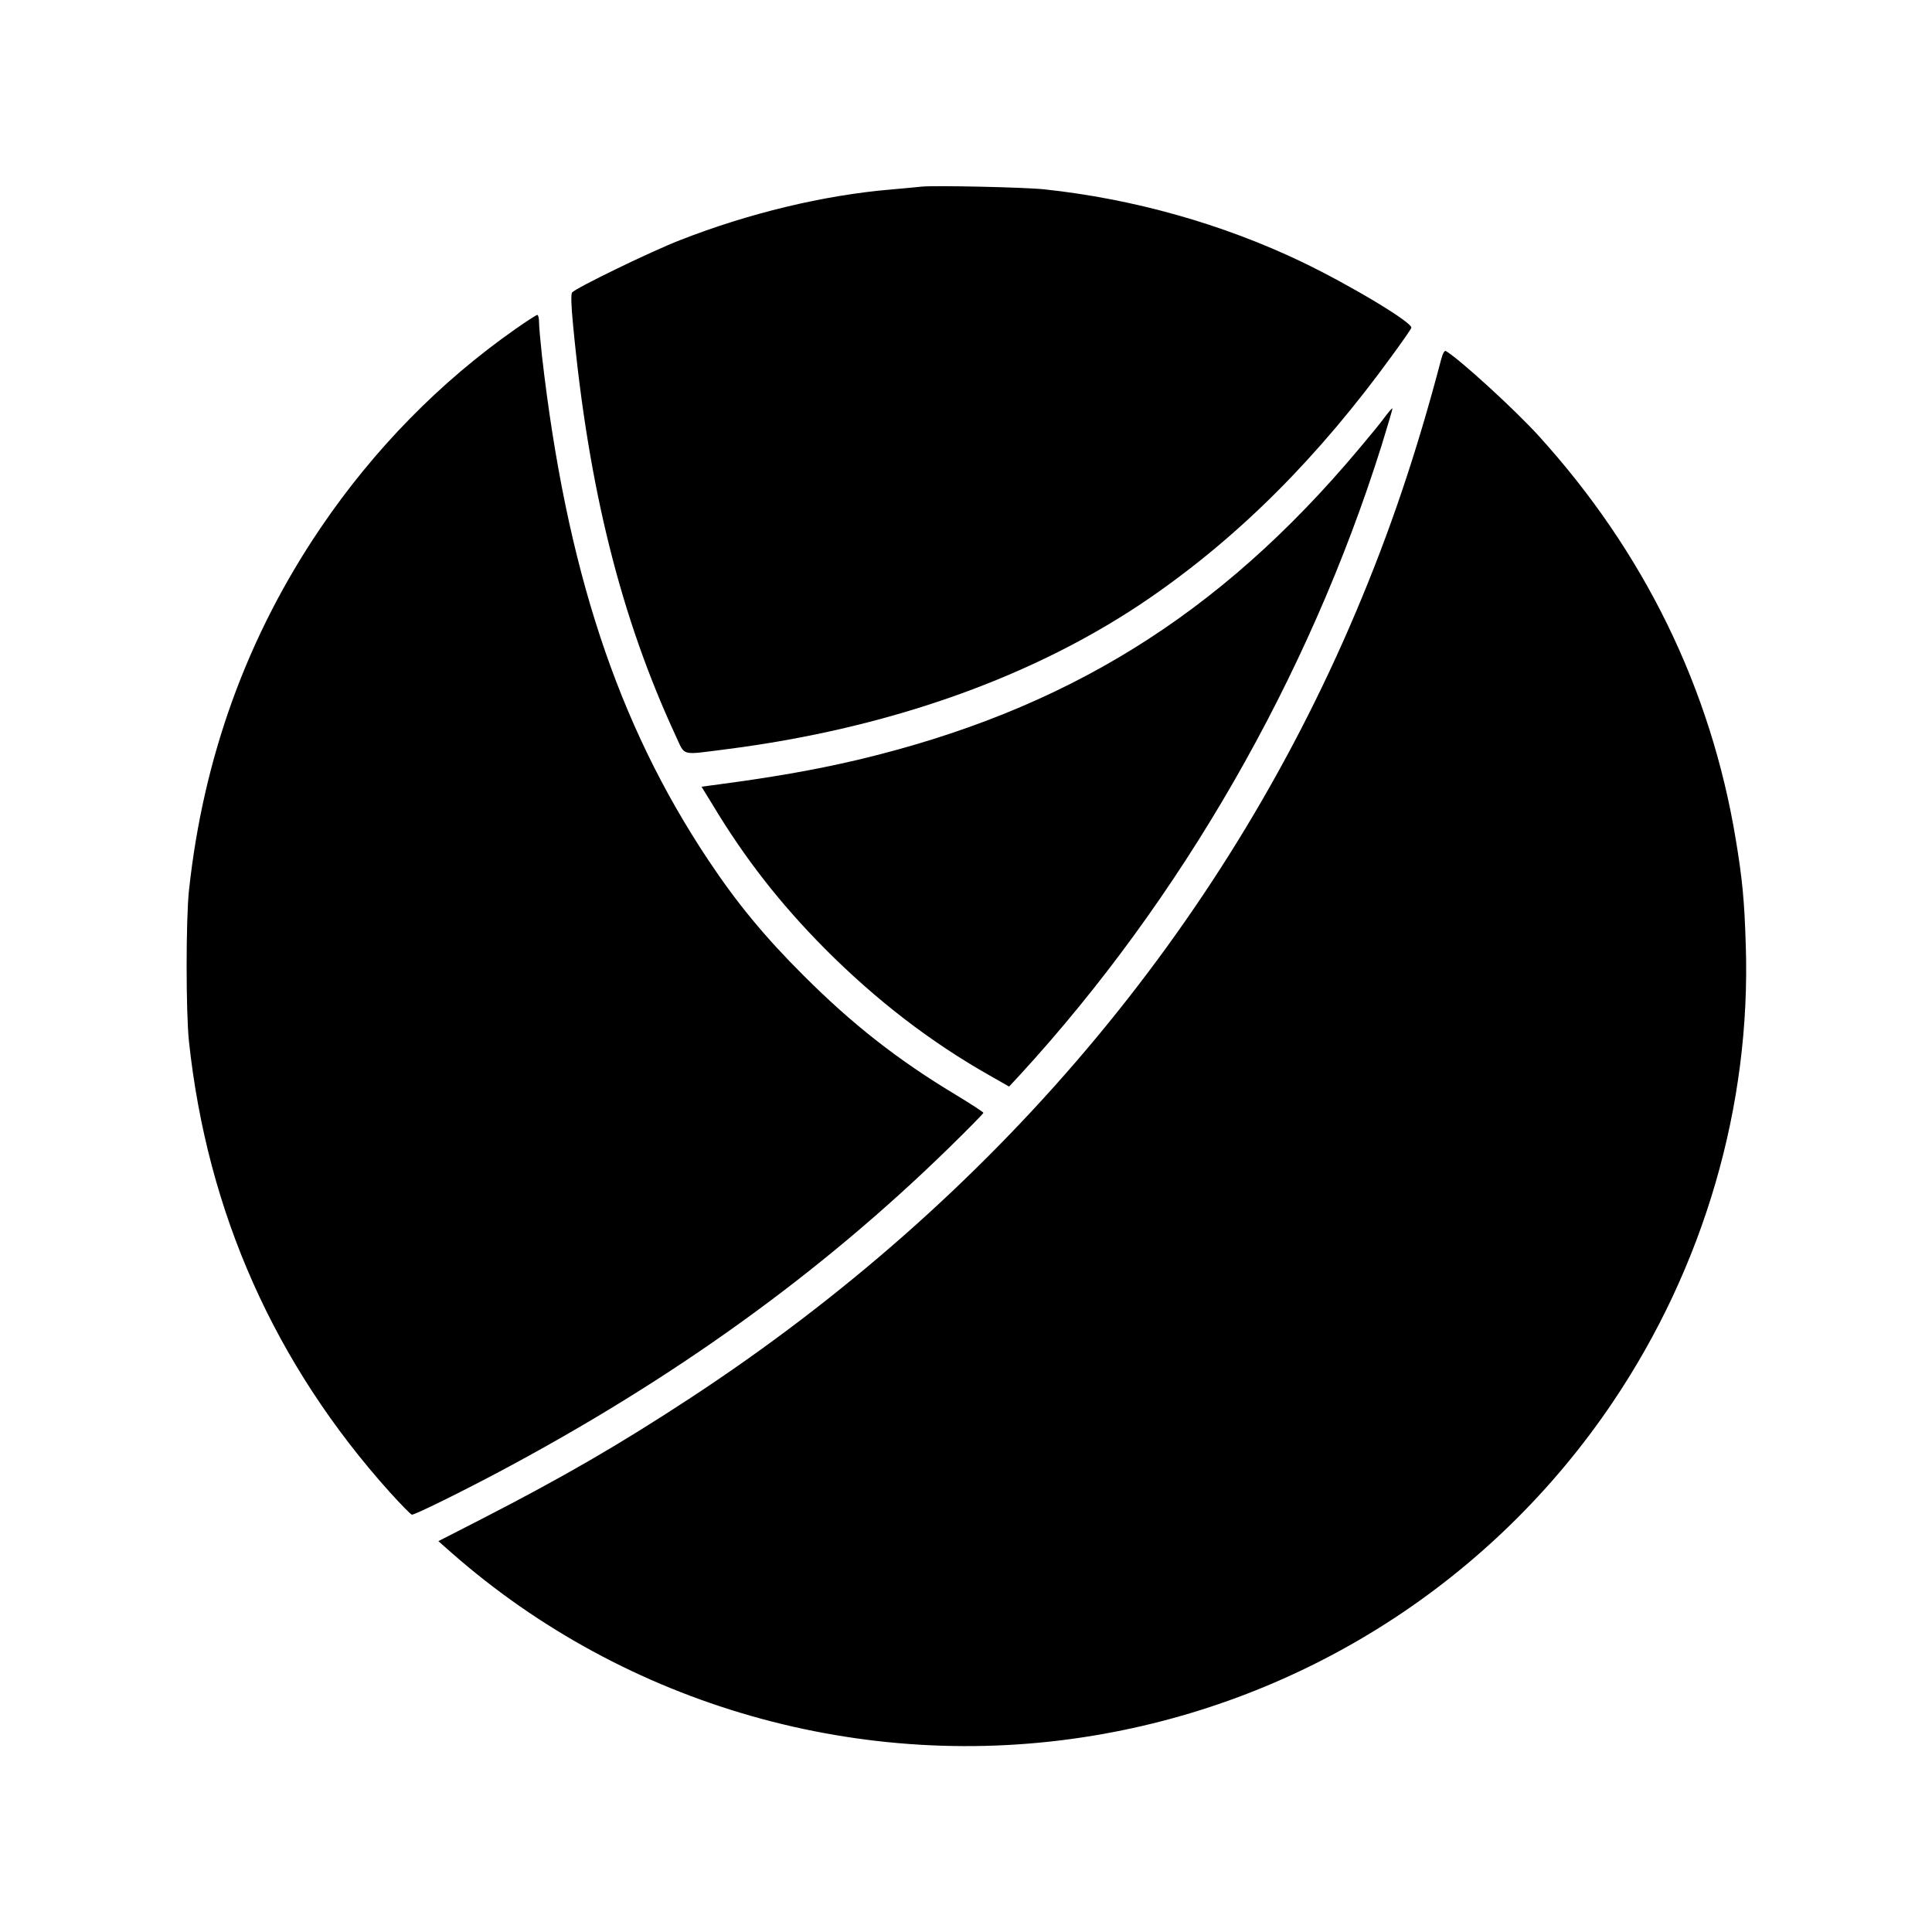 <?xml version="1.0" standalone="no"?>
<!DOCTYPE svg PUBLIC "-//W3C//DTD SVG 20010904//EN"
 "http://www.w3.org/TR/2001/REC-SVG-20010904/DTD/svg10.dtd">
<svg version="1.0" xmlns="http://www.w3.org/2000/svg"
 width="1000pt" height="1000pt" viewBox="0 0 1000 1000"
 preserveAspectRatio="xMidYMid meet">
<g transform="translate(0,1000) scale(0.1,-0.1)"
fill="#000000" stroke="none">
<path d="M4770 9034 c-19 -2 -91 -9 -160 -15 -345 -29 -736 -123 -1090 -262
-150 -58 -539 -247 -559 -271 -6 -7 -5 -66 5 -166 80 -848 248 -1518 533
-2132 48 -103 23 -96 253 -67 854 108 1612 379 2202 786 465 321 871 728 1254
1256 51 70 95 133 97 140 10 25 -312 219 -568 342 -410 196 -871 326 -1332
375 -102 11 -572 21 -635 14z"/>
<path d="M2668 8297 c-390 -273 -732 -622 -1007 -1027 -381 -561 -609 -1189
-683 -1880 -16 -148 -16 -632 0 -780 95 -887 444 -1670 1039 -2333 58 -64 110
-117 115 -117 17 0 248 114 450 221 906 482 1663 1027 2329 1677 98 96 179
178 179 182 0 4 -65 46 -144 94 -301 181 -536 366 -786 616 -201 200 -347 377
-495 600 -470 706 -734 1508 -860 2610 -8 74 -15 152 -15 173 0 20 -4 37 -9
37 -5 0 -56 -33 -113 -73z"/>
<path d="M7460 8142 c-127 -484 -266 -895 -442 -1310 -695 -1643 -1876 -3038
-3440 -4065 -375 -246 -662 -412 -1096 -635 l-213 -109 68 -60 c903 -794 2130
-1144 3320 -947 1097 181 2068 804 2689 1724 474 702 718 1539 690 2370 -7
231 -18 342 -52 547 -129 779 -473 1484 -1018 2085 -123 136 -411 399 -482
441 -7 4 -16 -11 -24 -41z"/>
<path d="M7166 7839 c-20 -28 -82 -103 -136 -167 -722 -859 -1516 -1350 -2595
-1606 -222 -52 -446 -91 -752 -131 l-52 -7 56 -91 c168 -280 351 -514 583
-748 265 -266 547 -483 853 -656 l100 -57 55 59 c836 911 1495 2057 1873 3259
32 104 58 191 56 192 -2 2 -20 -19 -41 -47z"/>
</g>
</svg>
